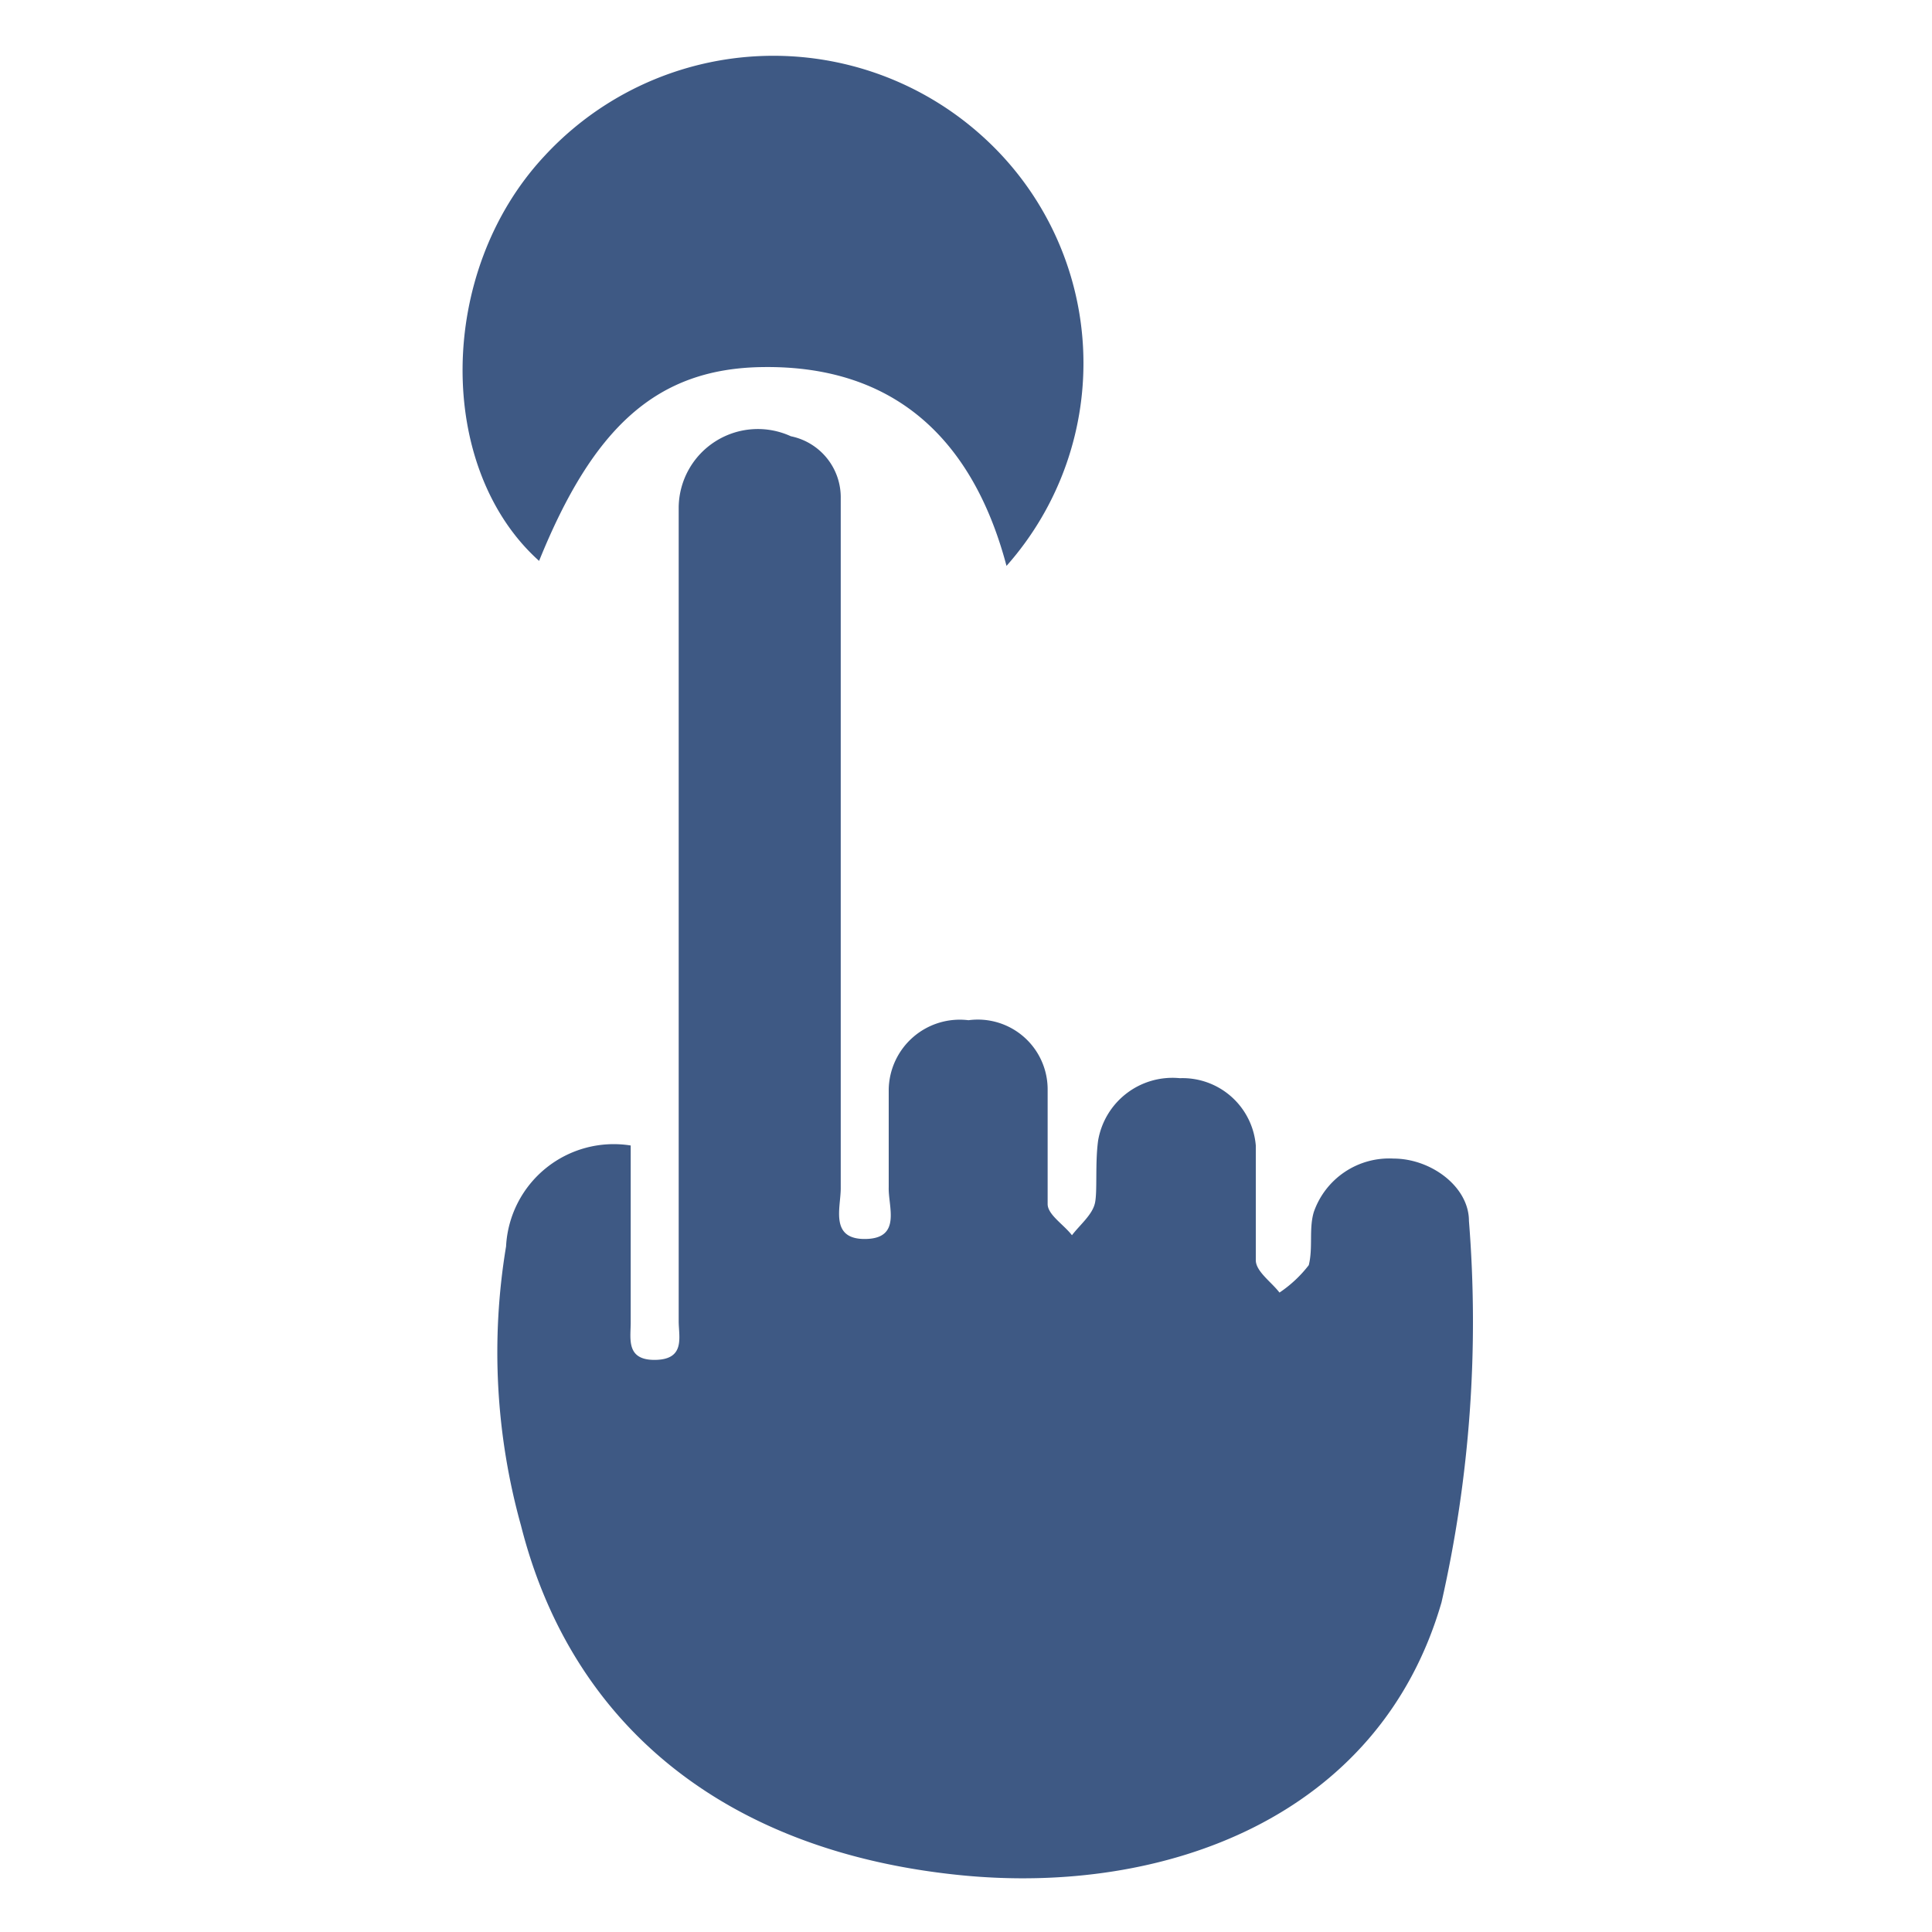 <svg id="Layer_1" data-name="Layer 1" xmlns="http://www.w3.org/2000/svg" viewBox="0 0 31 31"><defs><style>.cls-1{fill:#3e5984;}</style></defs><path class="cls-1" d="M10.12,18.38v2.84c0,.26-.08.61.4.6s.37-.37.37-.62V8.14A1.27,1.27,0,0,1,12.69,7,1,1,0,0,1,13.49,8q0,5.54,0,11.07c0,.31-.18.82.4.81s.36-.52.37-.83c0-.52,0-1.05,0-1.57a1.14,1.14,0,0,1,1.28-1.11,1.12,1.12,0,0,1,1.27,1.12c0,.61,0,1.22,0,1.83,0,.17.26.33.39.5.13-.17.33-.33.37-.52s0-.64.05-1a1.21,1.21,0,0,1,1.31-1,1.18,1.18,0,0,1,1.22,1.08c0,.62,0,1.23,0,1.84,0,.18.25.35.38.52A2,2,0,0,0,21,20.3c.07-.28,0-.58.08-.85a1.28,1.28,0,0,1,1.28-.86c.6,0,1.21.45,1.21,1a20.34,20.34,0,0,1-.44,6.12c-1,3.46-4.45,4.7-7.7,4.38-3.75-.37-6.25-2.37-7.07-5.61A10.37,10.37,0,0,1,8.12,20,1.73,1.73,0,0,1,10.12,18.38Z"/><path class="cls-1" d="M8.65,9C7,7.52,7,4.37,8.73,2.51a5,5,0,0,1,7.07-.29,4.9,4.9,0,0,1,.35,6.86c-.53-2-1.77-3.22-3.91-3.19C10.54,5.91,9.52,6.85,8.65,9Z"/></svg>
